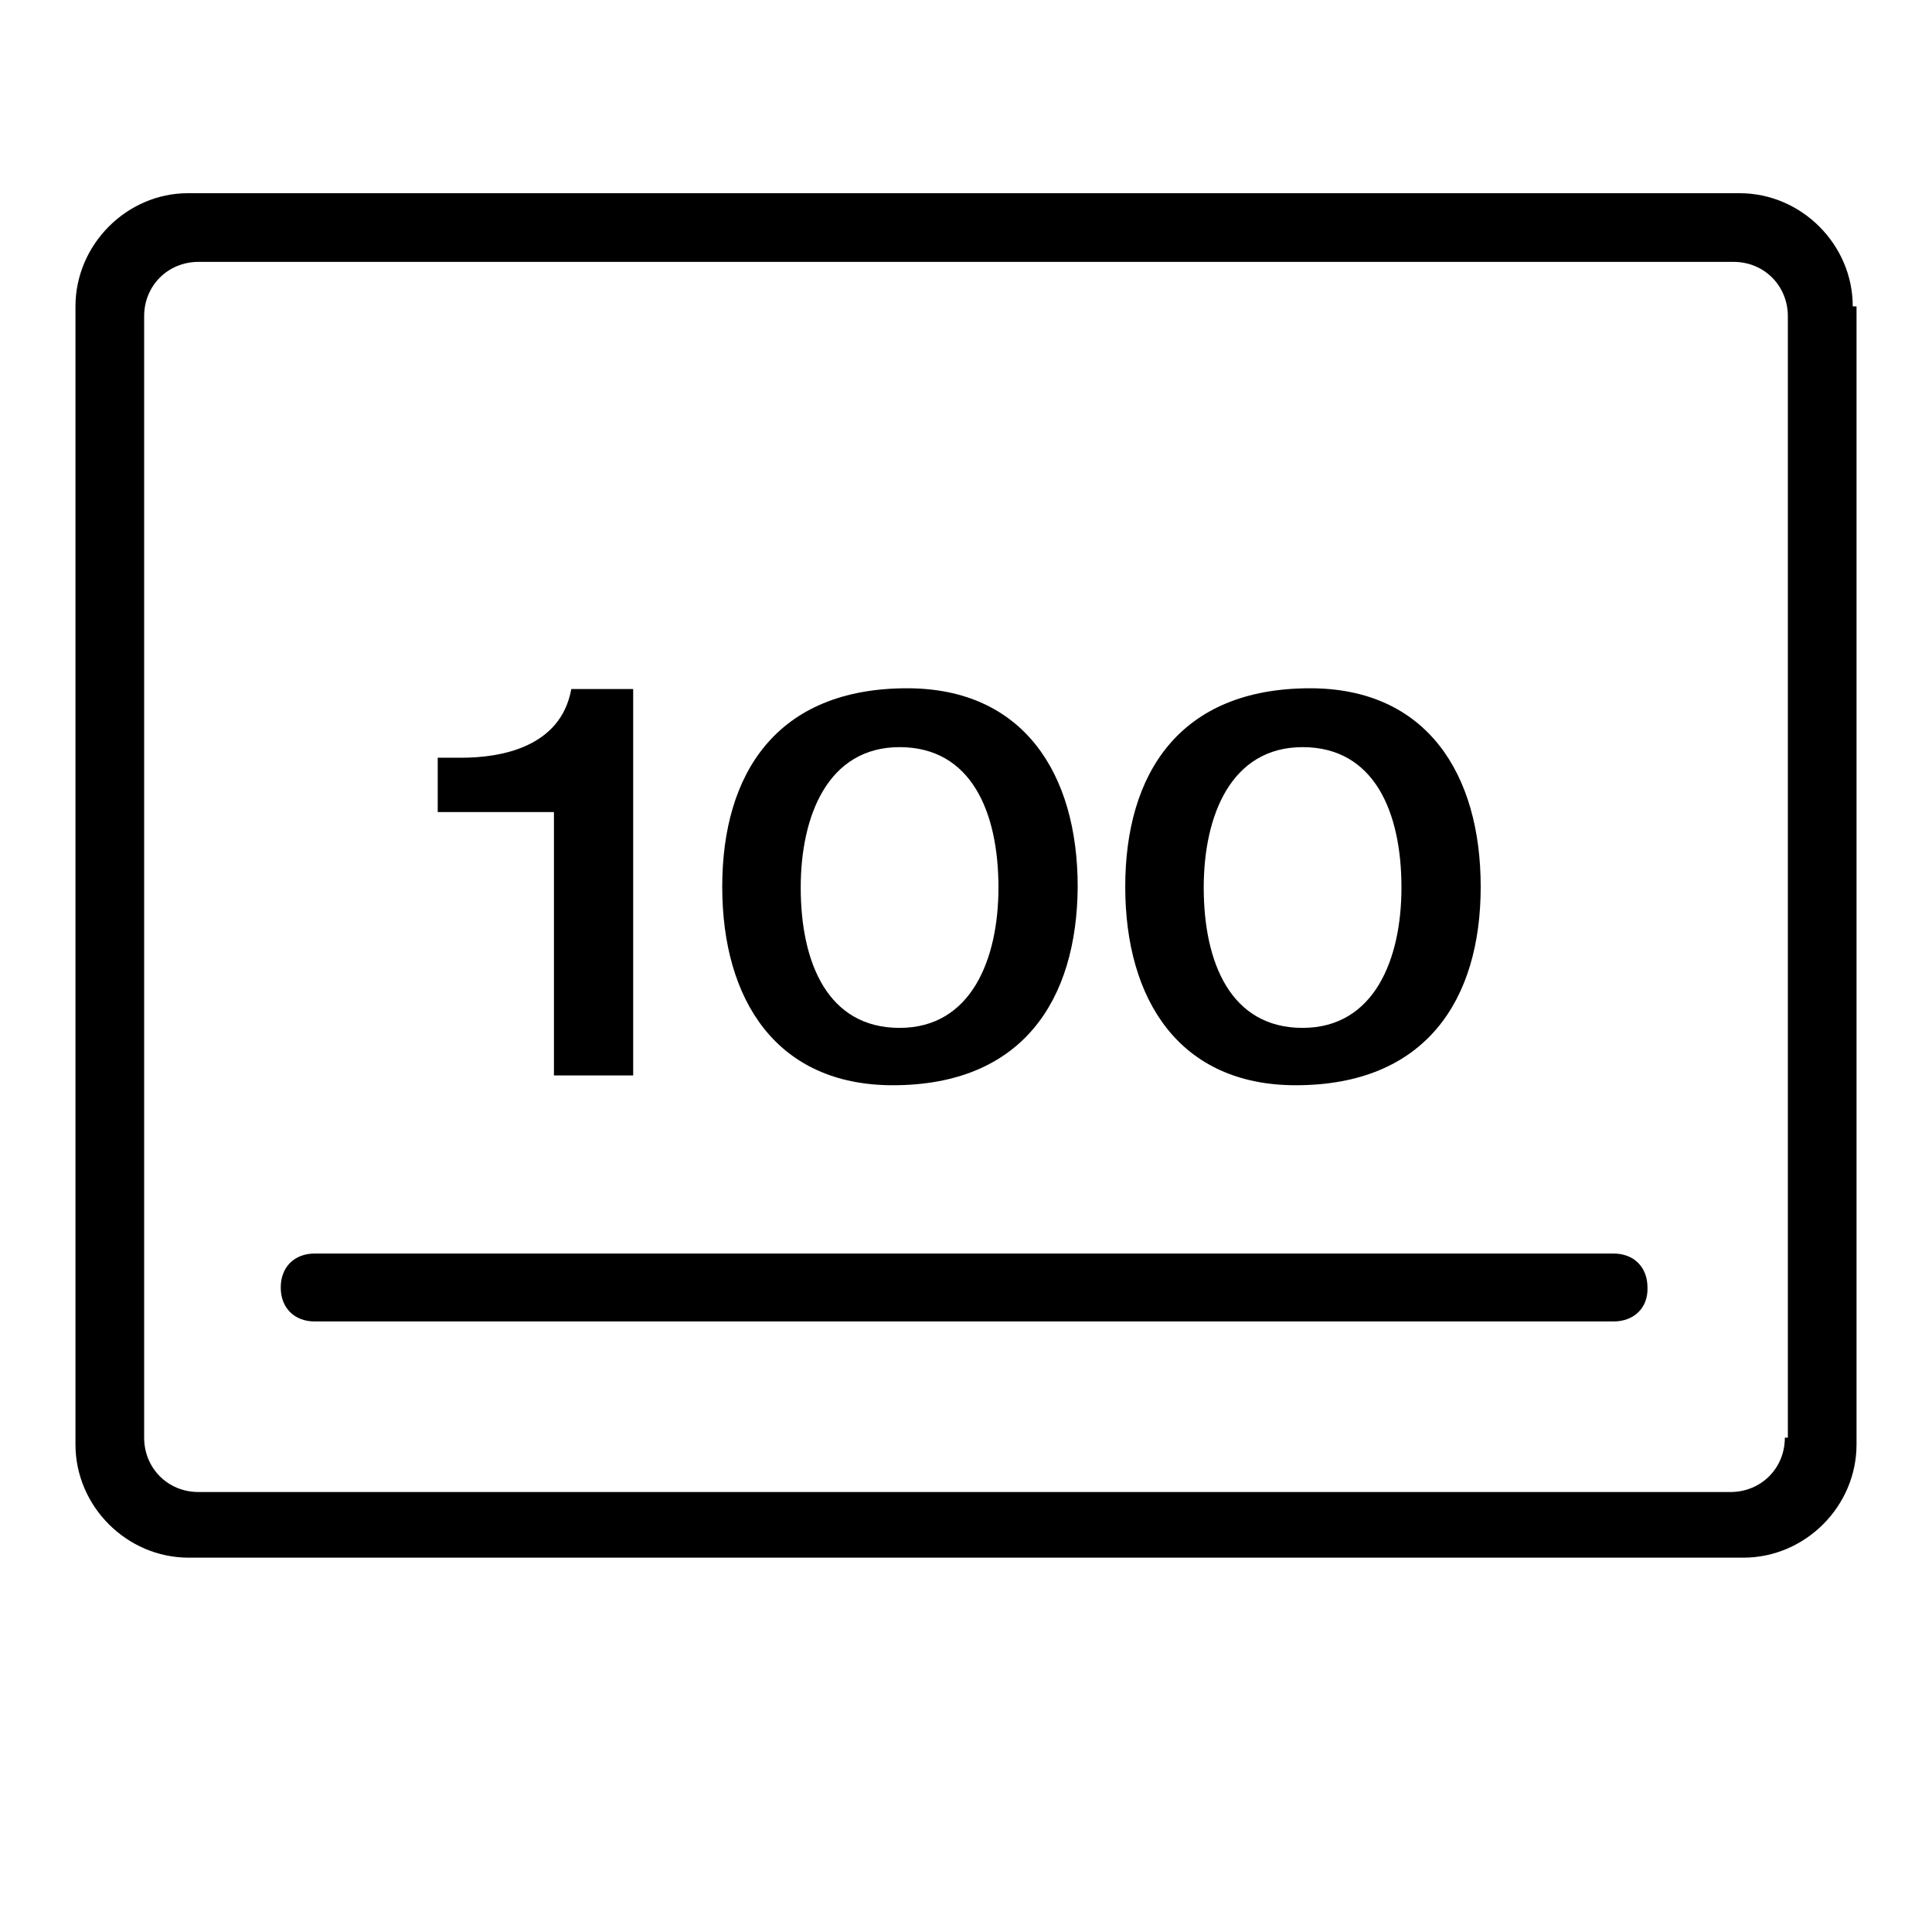 <?xml version="1.0" encoding="utf-8"?>
<!-- Svg Vector Icons : http://www.onlinewebfonts.com/icon -->
<!DOCTYPE svg PUBLIC "-//W3C//DTD SVG 1.1//EN" "http://www.w3.org/Graphics/SVG/1.1/DTD/svg11.dtd">
<svg version="1.1" xmlns="http://www.w3.org/2000/svg" xmlns:xlink="http://www.w3.org/1999/xlink" x="0px" y="0px" viewBox="0 0 256 256" enable-background="new 0 0 256 256" xml:space="preserve">
<g><g><path fill="#000000" d="M63.5,230.4"/><path fill="#000000" d="M245.5,40.6c0-8.2-6.8-15-15-15H24.9c-8.1,0-14.9,6.8-14.9,15v150.8c0,8.2,6.8,15,15,15H231c8.2,0,15-6.8,15-15V40.6H245.5z M236.5,190.5c0,4.1-3.2,7.2-7.2,7.2H26.3c-4.1,0-7.2-3.2-7.2-7.2V41.9c0-4.1,3.2-7.2,7.2-7.2h203.4c4.1,0,7.2,3.2,7.2,7.2v148.6H236.5z"/><path fill="#000000" d="M73,107.6H58v-7.2h3.2c5,0,13.1-1.3,14.5-9.1h8.2v51.2H73.4v-34.9H73z"/><path fill="#000000" d="M118.3,143.8c-15.4,0-22.6-11.3-22.6-26.3c0-15,7.2-26.3,24.5-26.3c15.4,0,22.6,11.3,22.6,26.3C142.7,132.5,135.5,143.8,118.3,143.8z M119.2,99c-9.5,0-13.1,9.1-13.1,18.6c0,10,3.6,18.6,13.1,18.6c9.5,0,13.1-9.1,13.1-18.6C132.3,107.6,128.7,99,119.2,99z"/><path fill="#000000" d="M171.7,143.8c-15.4,0-22.6-11.3-22.6-26.3c0-15,7.2-26.3,24.5-26.3c15.4,0,22.6,11.3,22.6,26.3C196.2,132.5,188.9,143.8,171.7,143.8z M172.6,99c-9.5,0-13.1,9.1-13.1,18.6c0,10,3.6,18.6,13.1,18.6c9.5,0,13.1-9.1,13.1-18.6C185.7,107.6,182.1,99,172.6,99z"/><path fill="#000000" d="M213.8,175.1H41.7c-2.7,0-4.5-1.8-4.5-4.5l0,0c0-2.7,1.8-4.5,4.5-4.5h172.1c2.7,0,4.5,1.8,4.5,4.5l0,0C218.4,173.3,216.5,175.1,213.8,175.1z"/></g></g>
</svg>